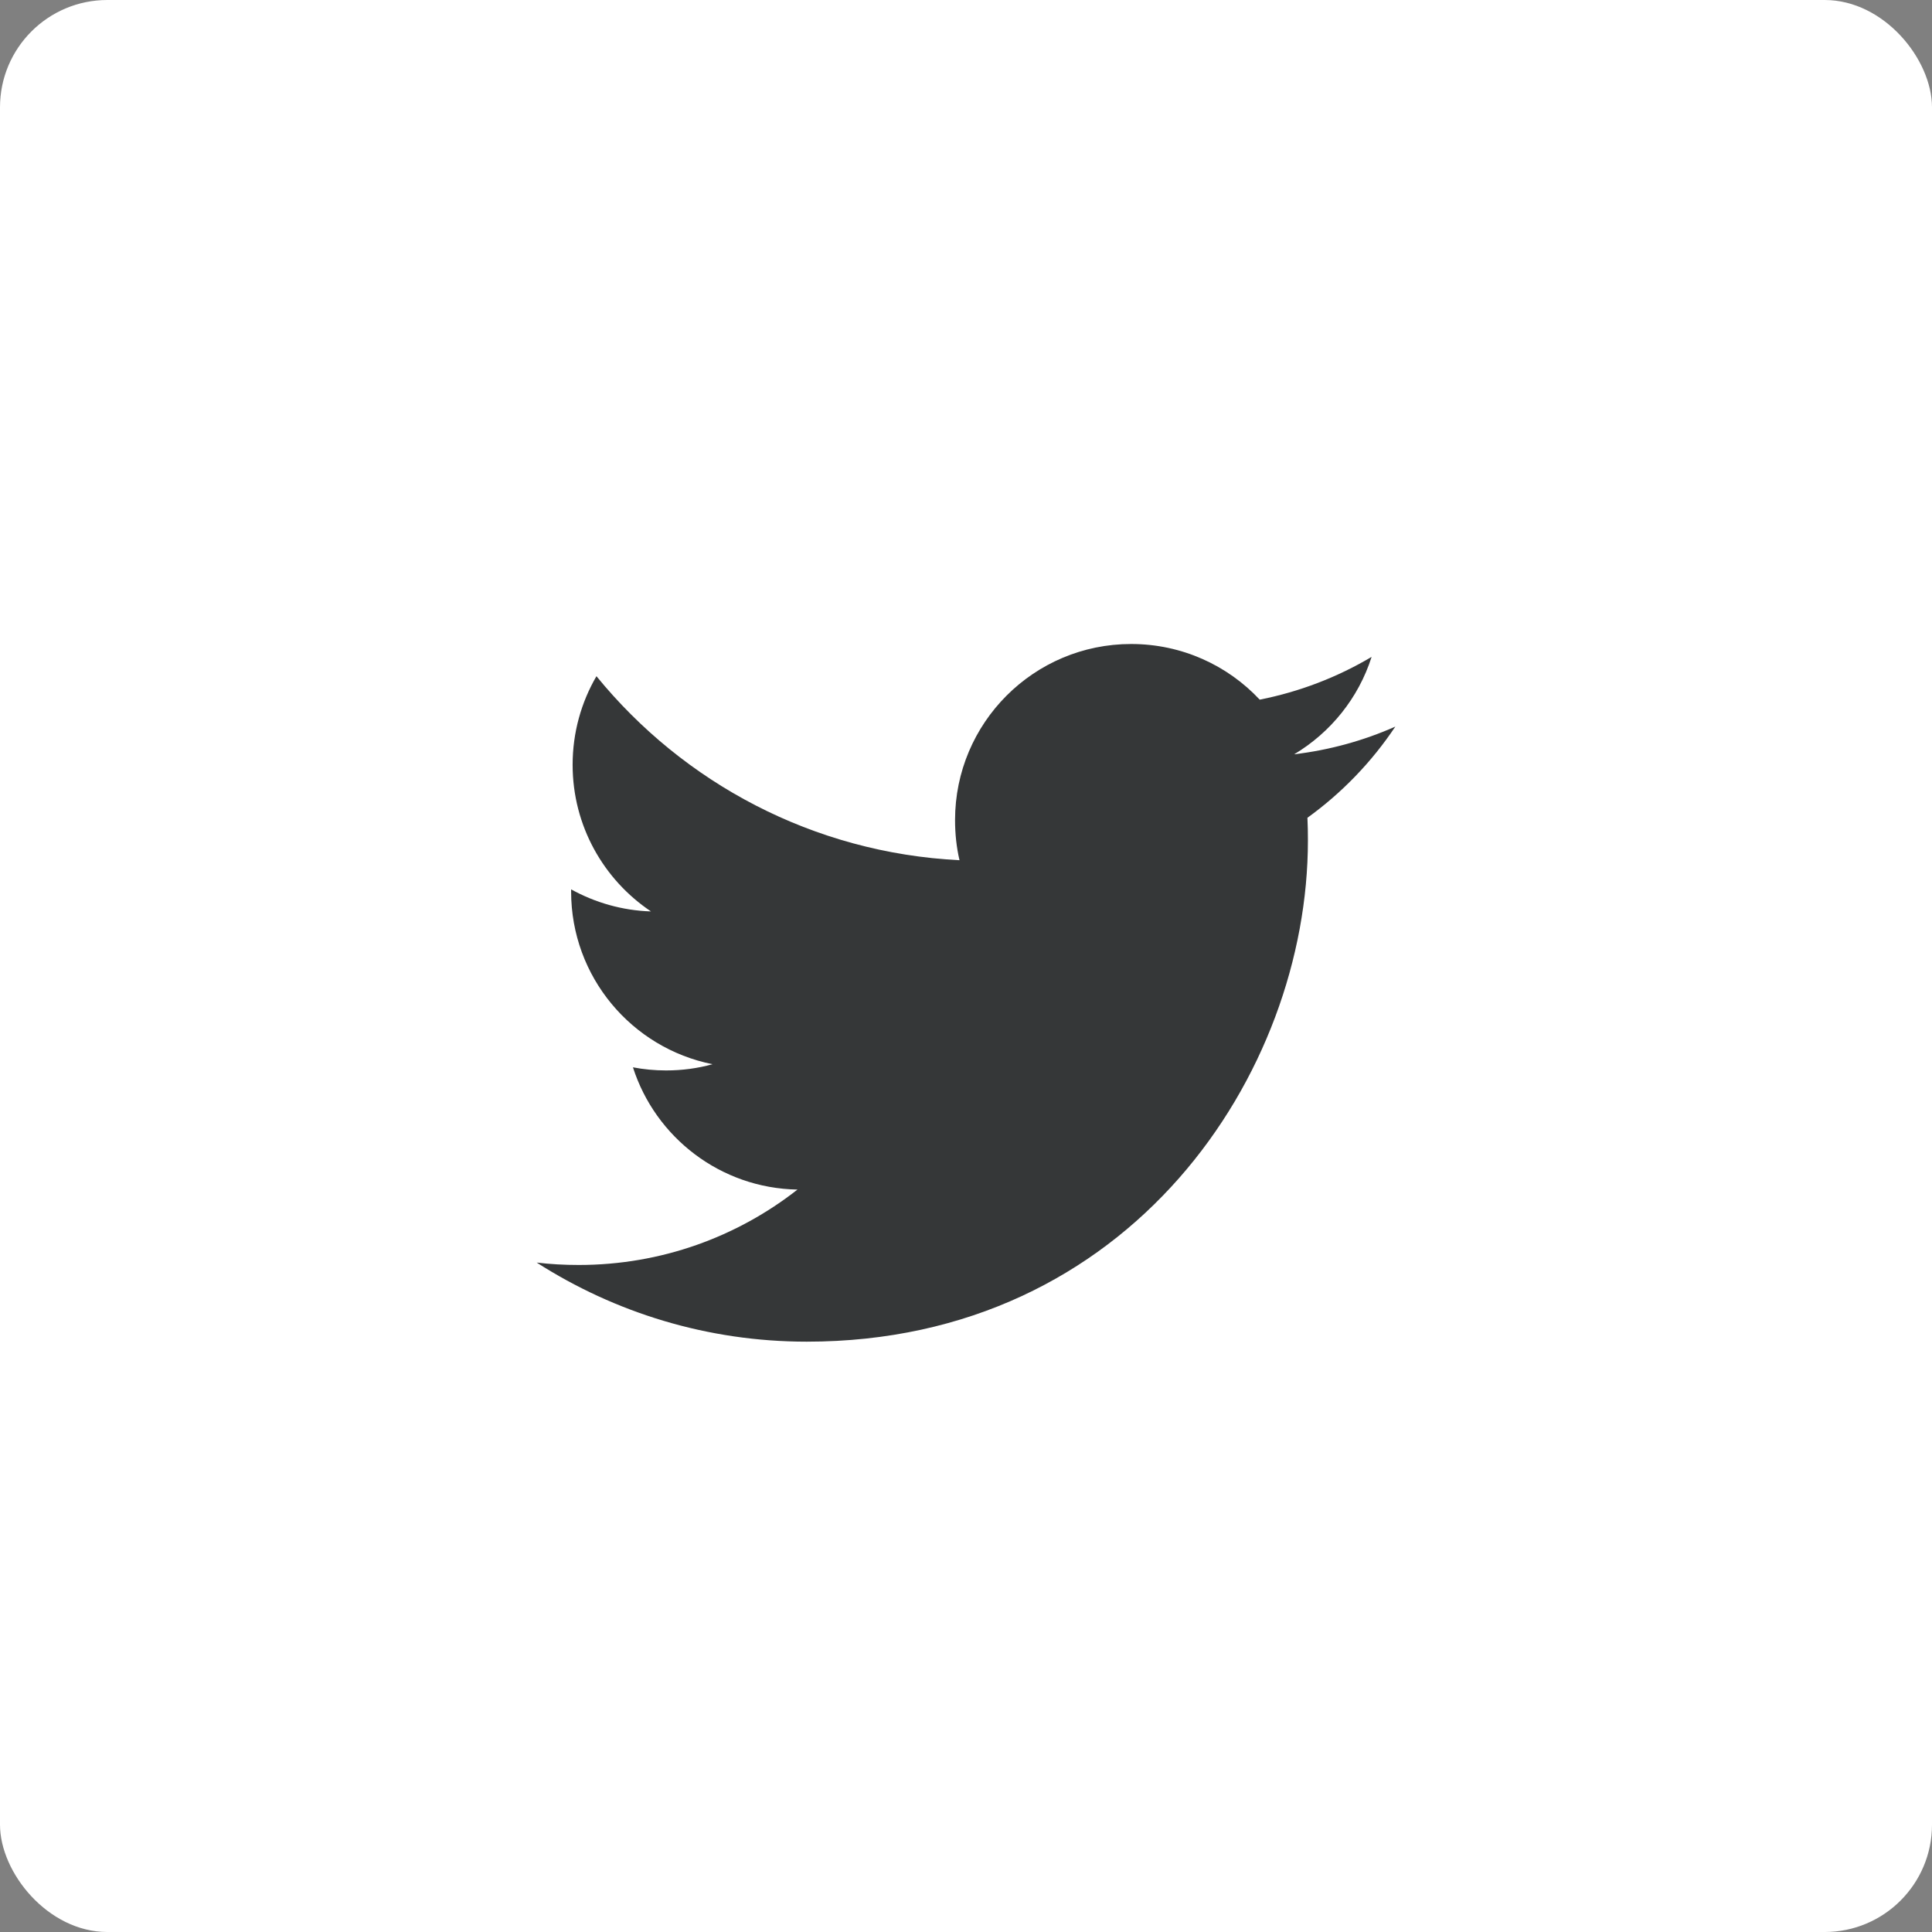 <svg width="36" height="36" viewBox="0 0 36 36" fill="none" xmlns="http://www.w3.org/2000/svg">
<rect x="0" y="0" width="36" height="36" fill="#808080" stroke="none"/>
<rect width="36" height="36" rx="2" fill="white"/>
<path fill-rule="evenodd" clip-rule="evenodd" d="M24.115 14.055C24.793 13.65 25.314 13.007 25.558 12.24C24.923 12.617 24.221 12.889 23.473 13.037C22.875 12.398 22.022 12 21.077 12C19.265 12 17.796 13.469 17.796 15.281C17.796 15.539 17.823 15.789 17.879 16.029C15.152 15.892 12.734 14.587 11.114 12.6C10.831 13.086 10.67 13.65 10.67 14.251C10.67 15.389 11.249 16.393 12.13 16.983C11.592 16.966 11.086 16.817 10.642 16.572V16.613C10.642 18.203 11.773 19.53 13.277 19.83C13.001 19.907 12.711 19.946 12.411 19.946C12.199 19.946 11.993 19.926 11.794 19.888C12.211 21.191 13.423 22.141 14.86 22.166C13.736 23.047 12.321 23.571 10.783 23.571C10.518 23.571 10.256 23.557 10 23.526C11.453 24.456 13.178 25 15.032 25C21.07 25 24.371 19.999 24.371 15.663C24.371 15.52 24.369 15.378 24.362 15.238C25.004 14.775 25.561 14.197 26 13.539C25.411 13.8 24.778 13.976 24.115 14.055Z" fill="#353738"/>
</svg>
